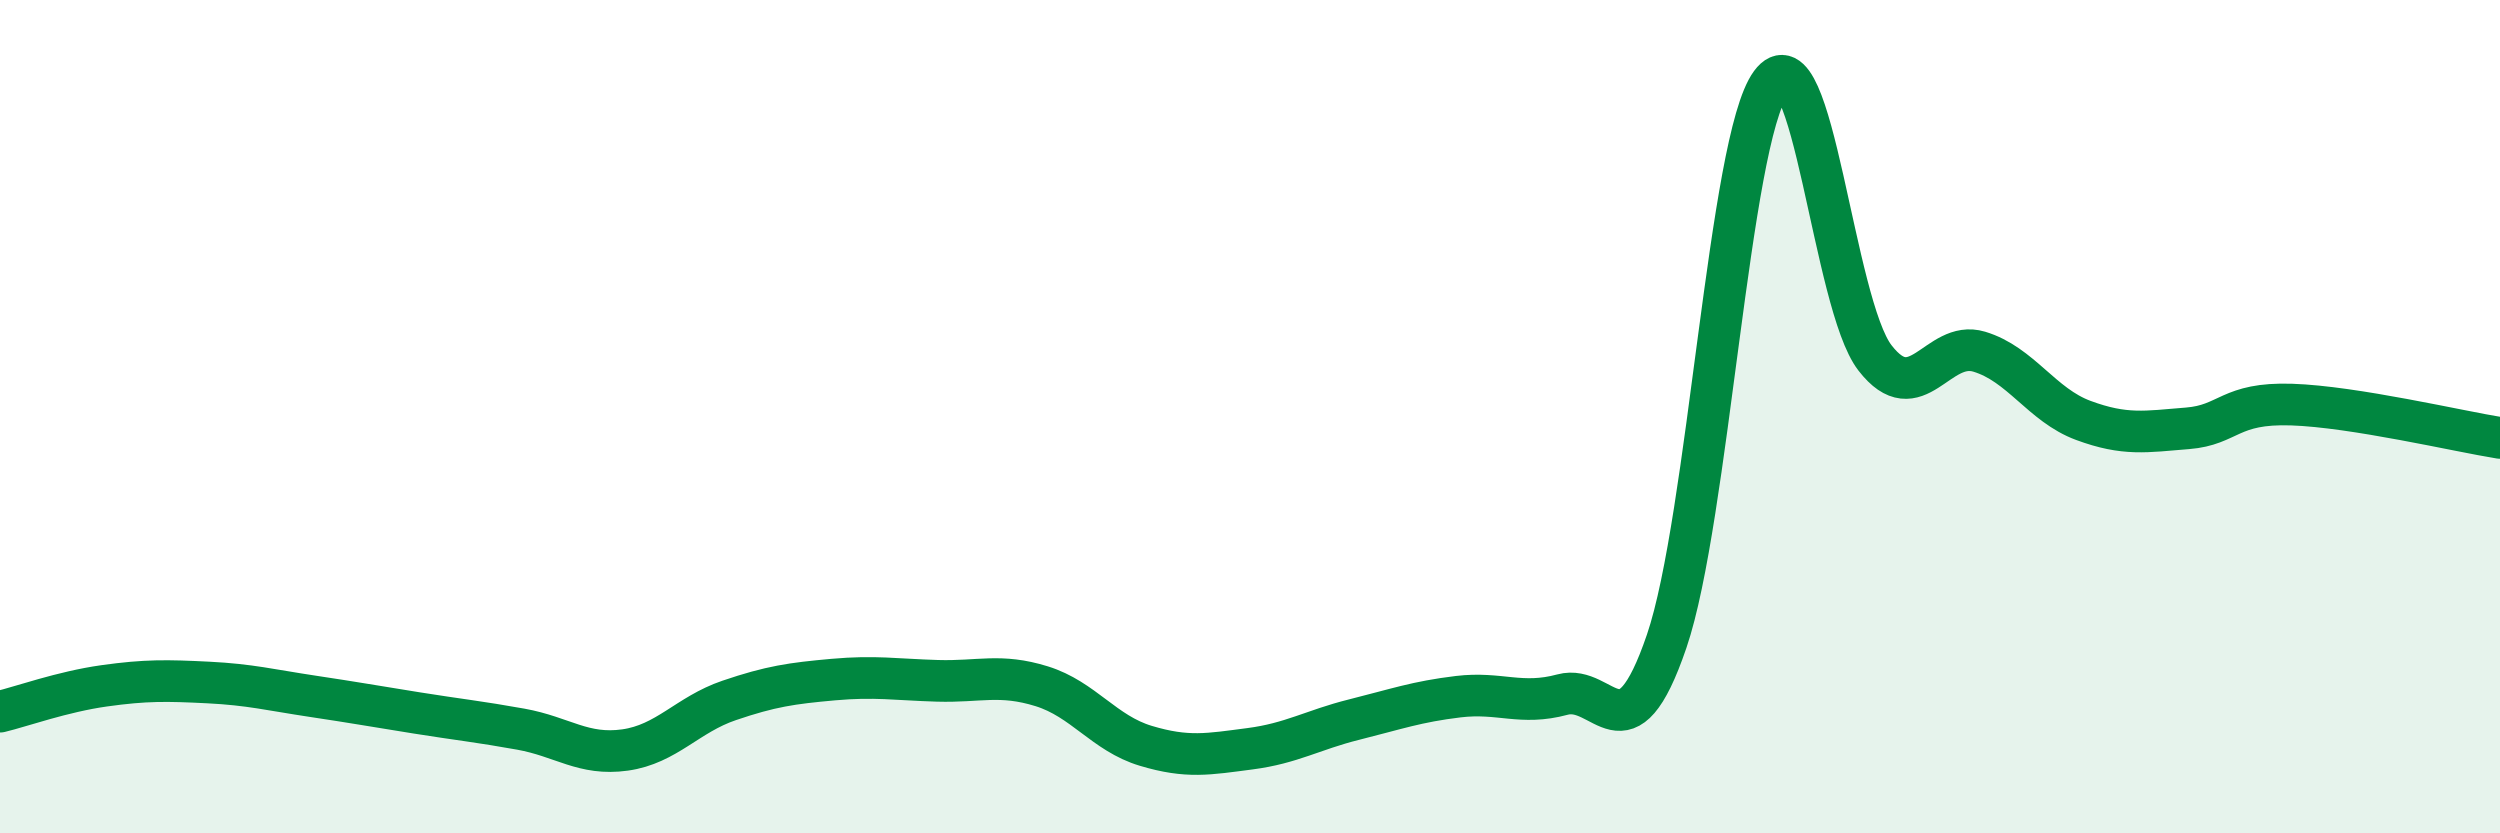 
    <svg width="60" height="20" viewBox="0 0 60 20" xmlns="http://www.w3.org/2000/svg">
      <path
        d="M 0,17.08 C 0.5,16.96 1.5,16.6 2.5,16.46 C 3.5,16.32 4,16.33 5,16.38 C 6,16.43 6.5,16.56 7.5,16.71 C 8.5,16.86 9,16.95 10,17.11 C 11,17.27 11.5,17.32 12.5,17.5 C 13.5,17.68 14,18.14 15,18 C 16,17.86 16.5,17.15 17.5,16.81 C 18.5,16.47 19,16.4 20,16.31 C 21,16.22 21.5,16.31 22.5,16.34 C 23.5,16.37 24,16.16 25,16.47 C 26,16.78 26.5,17.6 27.5,17.9 C 28.5,18.2 29,18.1 30,17.97 C 31,17.84 31.5,17.52 32.5,17.27 C 33.5,17.02 34,16.84 35,16.72 C 36,16.6 36.5,16.94 37.5,16.67 C 38.5,16.4 39,18.32 40,15.39 C 41,12.46 41.5,3.36 42.5,2 C 43.5,0.64 44,7.3 45,8.59 C 46,9.88 46.5,8.14 47.5,8.44 C 48.5,8.74 49,9.72 50,10.09 C 51,10.46 51.5,10.36 52.5,10.28 C 53.5,10.2 53.5,9.66 55,9.71 C 56.5,9.76 59,10.35 60,10.51L60 20L0 20Z"
        fill="#008740"
        opacity="0.1"
        stroke-linecap="round"
        stroke-linejoin="round"
      />
      <path
        d="M 0,17.08 C 0.5,16.96 1.5,16.6 2.5,16.46 C 3.5,16.32 4,16.33 5,16.38 C 6,16.43 6.5,16.56 7.5,16.71 C 8.5,16.86 9,16.95 10,17.11 C 11,17.27 11.5,17.32 12.5,17.5 C 13.5,17.68 14,18.14 15,18 C 16,17.86 16.5,17.15 17.5,16.81 C 18.5,16.47 19,16.4 20,16.31 C 21,16.22 21.5,16.31 22.5,16.34 C 23.5,16.37 24,16.16 25,16.47 C 26,16.78 26.5,17.6 27.5,17.9 C 28.5,18.2 29,18.1 30,17.97 C 31,17.84 31.5,17.52 32.5,17.27 C 33.5,17.02 34,16.84 35,16.72 C 36,16.6 36.5,16.94 37.5,16.67 C 38.5,16.4 39,18.32 40,15.39 C 41,12.46 41.5,3.36 42.5,2 C 43.5,0.64 44,7.3 45,8.59 C 46,9.88 46.5,8.14 47.5,8.44 C 48.5,8.74 49,9.72 50,10.09 C 51,10.46 51.5,10.36 52.5,10.28 C 53.5,10.2 53.5,9.66 55,9.71 C 56.5,9.76 59,10.35 60,10.51"
        stroke="#008740"
        stroke-width="1"
        fill="none"
        stroke-linecap="round"
        stroke-linejoin="round"
      />
    </svg>
  